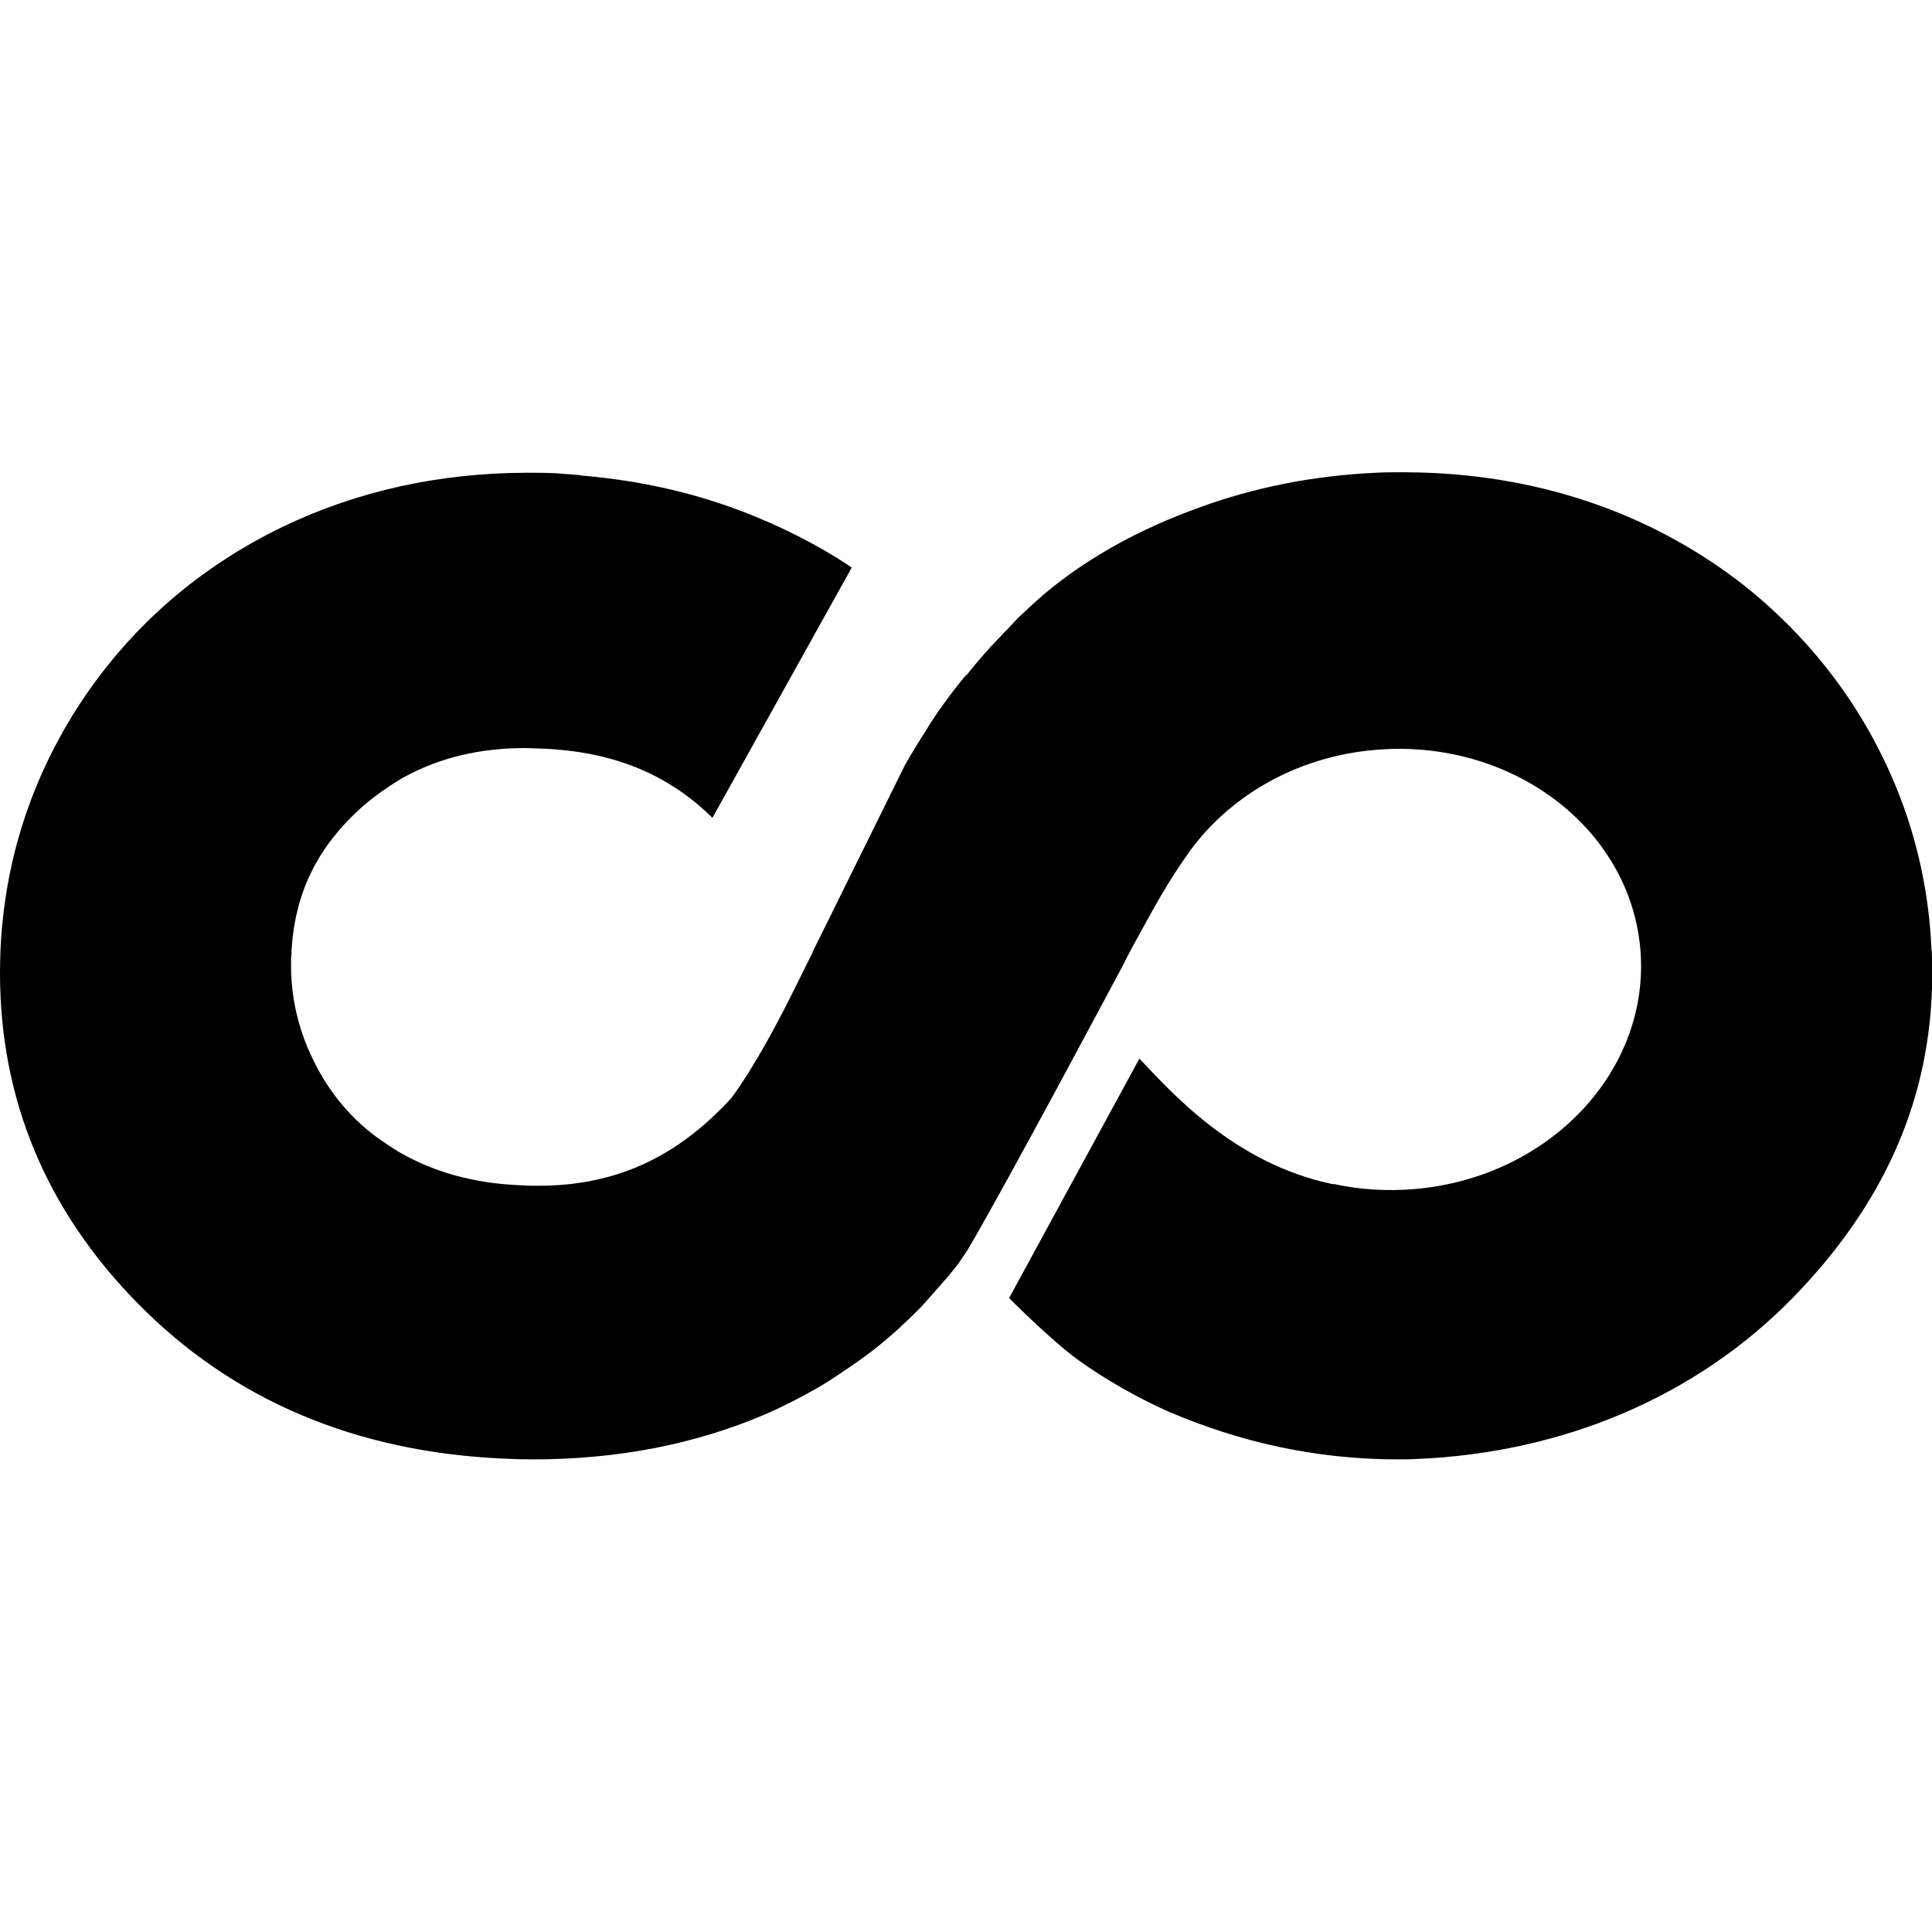 <svg viewBox="0 0 16 16" xmlns="http://www.w3.org/2000/svg" fill-rule="evenodd" clip-rule="evenodd" stroke-linejoin="round" stroke-miterlimit="1.414"><path d="M15.996 7.87c-.003-.063-.007-.124-.012-.186V7.68c-.06-.675-.283-1.306-.66-1.877-.17-.254-.363-.485-.58-.692-.314-.304-.68-.555-1.09-.754-.62-.297-1.305-.446-2.036-.446-.07 0-.146 0-.22.004-.514.023-1.01.12-1.477.292-.47.17-.88.395-1.214.664-.068.054-.142.12-.22.194l-.06.056-.077.083-.037.037-.018.02-.093.098c-.07.077-.136.155-.197.232L8 5.59c-.128.156-.247.318-.334.463-.06.093-.117.188-.172.284L6.73 7.883h.002l-.04.08-.084.17c-.168.34-.347.678-.548.957-.448.49-.954.73-1.604.73-.045 0-.092 0-.14-.004-.39-.015-.727-.108-1.026-.284l-.092-.06c-.244-.16-.43-.368-.57-.627-.157-.294-.227-.594-.217-.913l.002-.023c.02-.507.214-.9.603-1.242.095-.08.194-.15.297-.212.015-.01.03-.017.044-.025.29-.156.618-.235.995-.235l.118.004c.6.02 1.062.21 1.43.574L7.054 4.7c-.277-.186-.59-.345-.933-.475l-.04-.014c-.04-.014-.08-.03-.123-.043-.366-.122-.75-.197-1.144-.23-.01-.003-.02-.004-.03-.005l-.184-.014c-.067-.003-.133-.004-.198-.004h-.037c-.727.002-1.402.15-2.02.446-.69.333-1.252.82-1.668 1.444-.414.626-.64 1.32-.673 2.065-.002.063-.004.126-.004.188 0 1.043.38 1.96 1.135 2.73.788.806 1.813 1.24 3.045 1.292.08.004.156.006.234.006.697 0 1.34-.124 1.92-.372.144-.062.284-.134.427-.215.08-.046.153-.093.226-.144l.054-.036.09-.063c.11-.078.212-.163.312-.253l.034-.033c.06-.055.117-.11.173-.17l.206-.234.08-.1.036-.053.036-.053c.308-.517 1.31-2.4 1.31-2.4v-.003l.06-.115.05-.09c.147-.27.254-.46.395-.66l.004-.006c.33-.478.896-.82 1.564-.876 1.12-.096 2.103.64 2.193 1.644.09 1.004-.746 1.896-1.866 1.993-.233.02-.46.005-.674-.042l-.005.002c-.822-.17-1.345-.77-1.603-1.04L8.357 10.75s.335.338.564.507c.23.168.528.334.765.437.575.245 1.2.392 1.892.392.08 0 .064 0 .147-.003 1.23-.05 2.326-.523 3.117-1.33.75-.767 1.156-1.642 1.16-2.678v-.03c0-.06-.002-.116-.004-.175z" fill-rule="nonzero"/></svg>